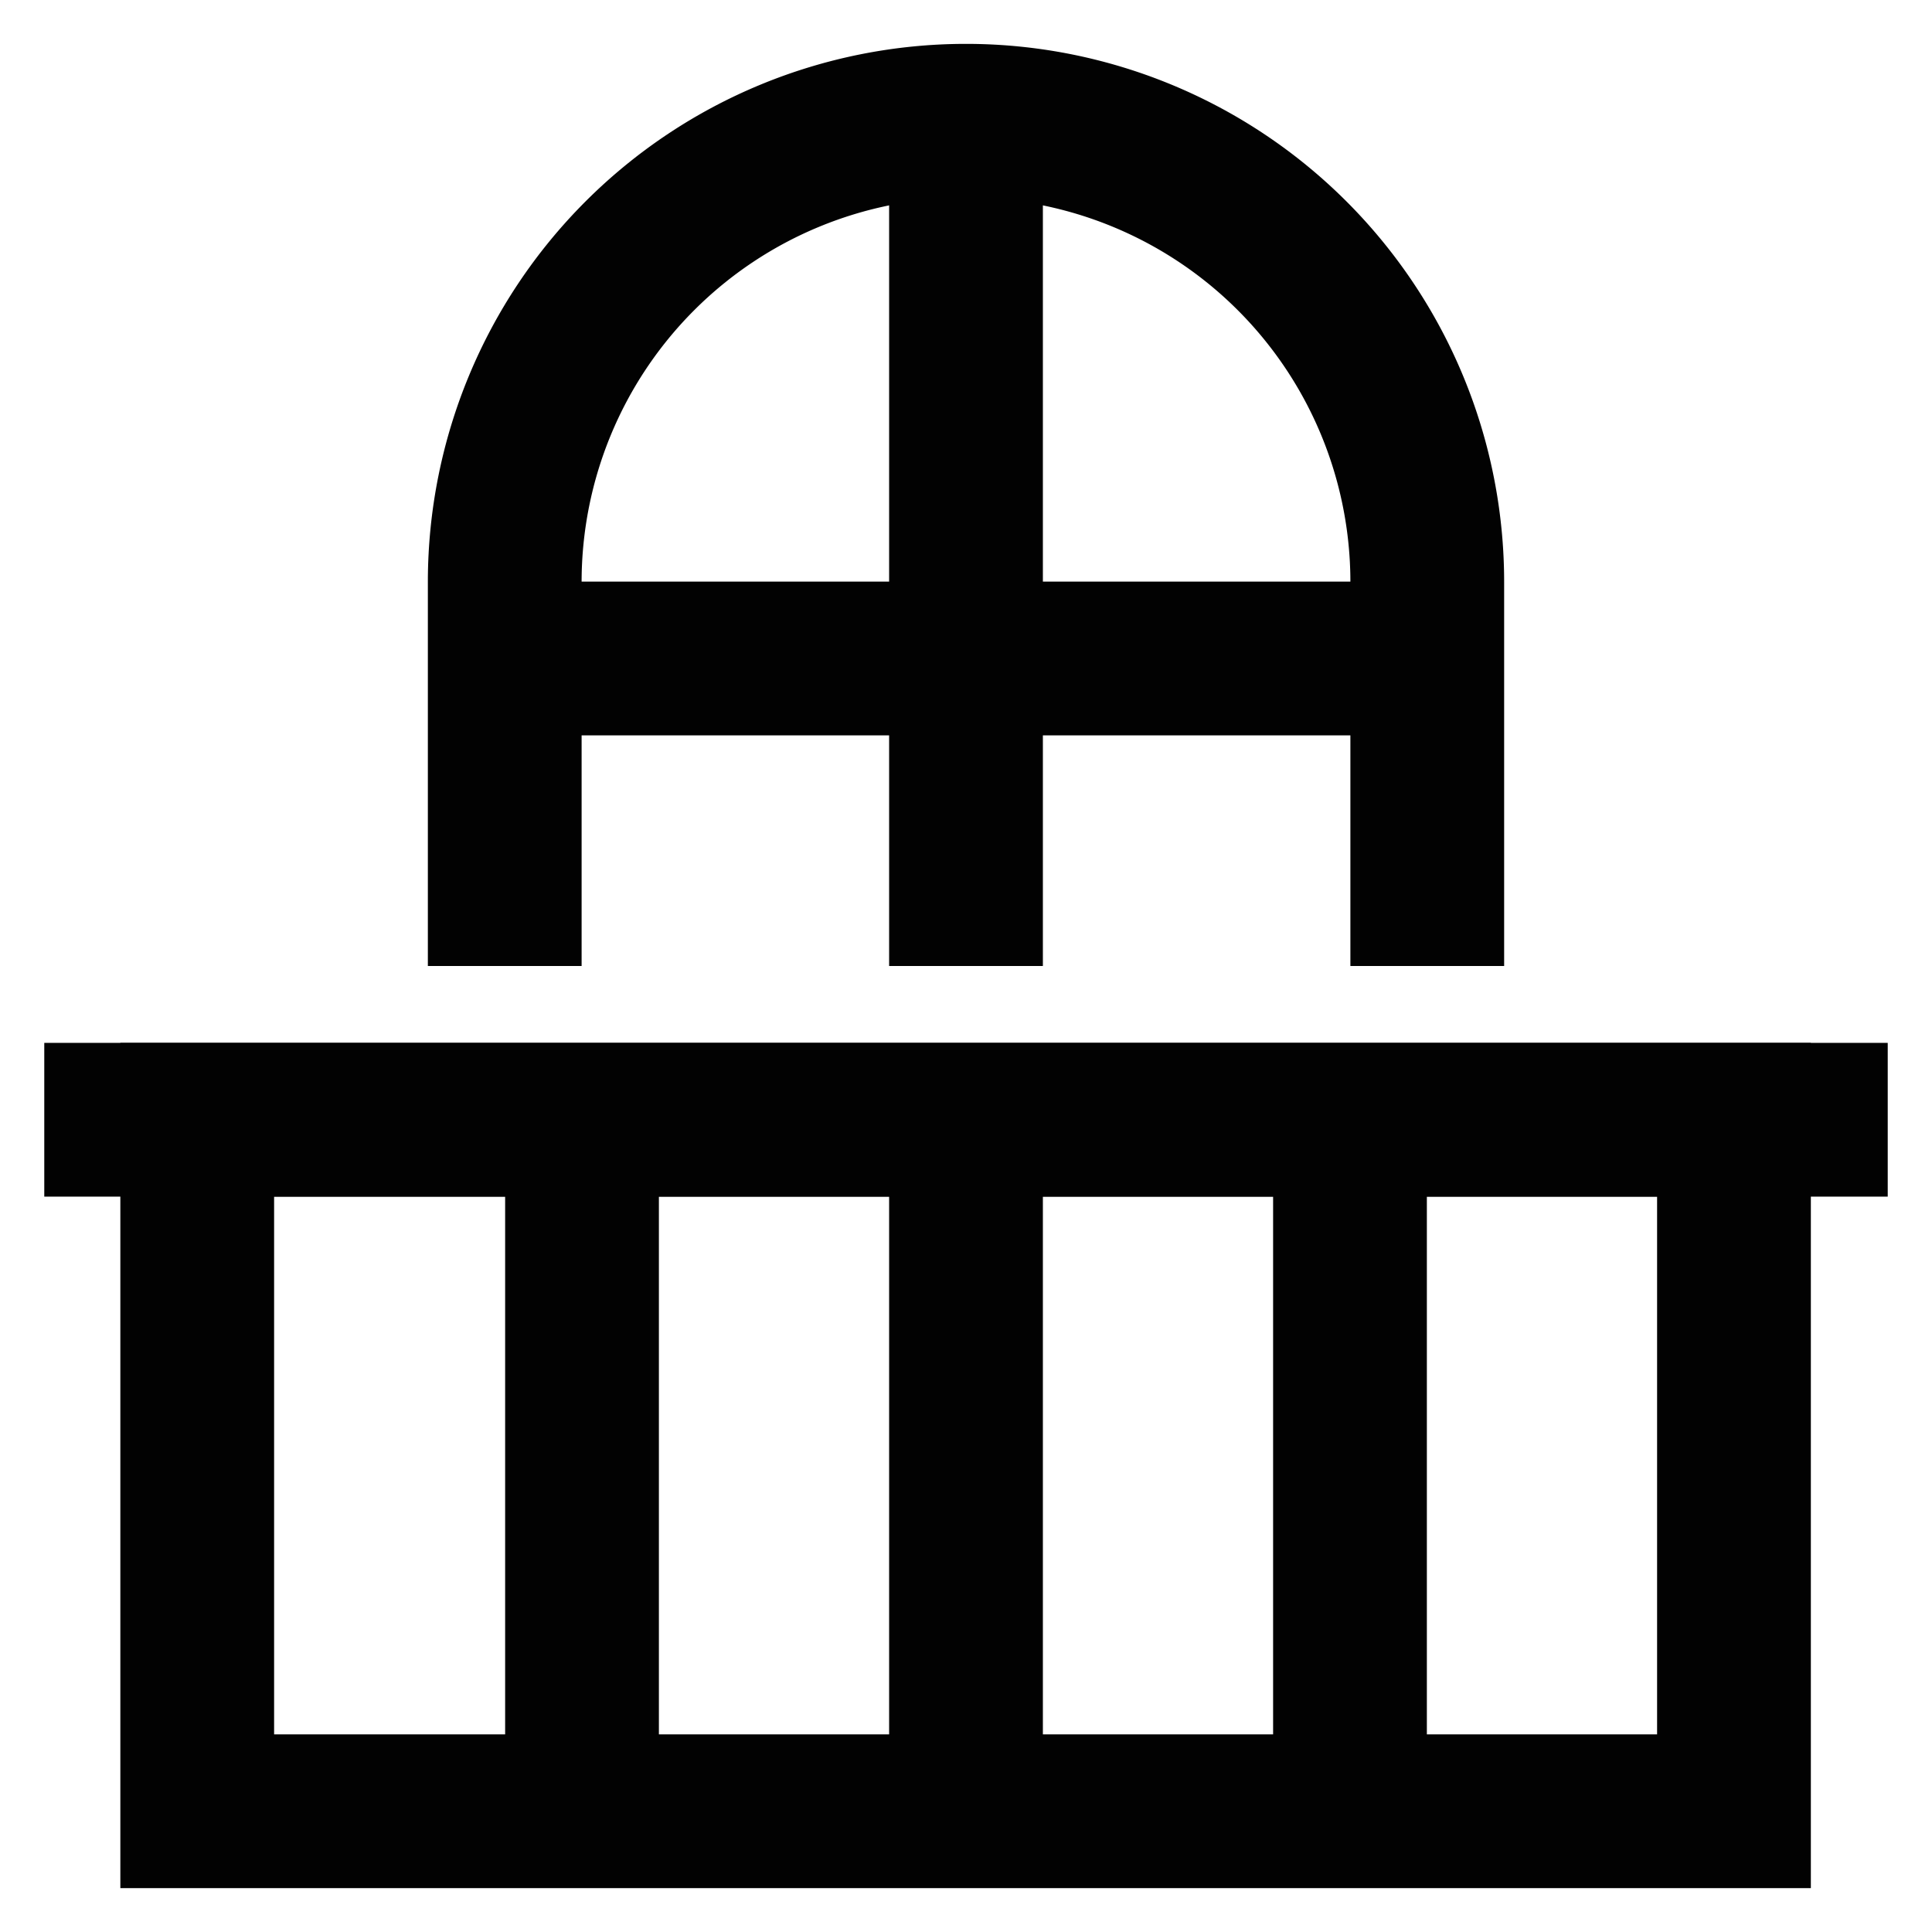 <!DOCTYPE svg PUBLIC "-//W3C//DTD SVG 1.1//EN" "http://www.w3.org/Graphics/SVG/1.1/DTD/svg11.dtd">
<!-- Uploaded to: SVG Repo, www.svgrepo.com, Transformed by: SVG Repo Mixer Tools -->
<svg width="64px" height="64px" viewBox="0 0 24 24" id="Layer_1" data-name="Layer 1" xmlns="http://www.w3.org/2000/svg" fill="#000000">
<g id="SVGRepo_bgCarrier" stroke-width="0"/>
<g id="SVGRepo_tracerCarrier" stroke-linecap="round" stroke-linejoin="round"/>
<g id="SVGRepo_iconCarrier">
<defs>
<style>.cls-1{fill:none;stroke:#020202;stroke-miterlimit:10;stroke-width:1.91px;}</style>
</defs>
<rect class="cls-1" x="2.45" y="13.91" width="19.09" height="8.59"/>
<line class="cls-1" x1="23.45" y1="13.91" x2="0.55" y2="13.91"/>
<line class="cls-1" x1="7.23" y1="13.91" x2="7.23" y2="22.5"/>
<line class="cls-1" x1="12" y1="13.91" x2="12" y2="22.5"/>
<line class="cls-1" x1="16.77" y1="13.91" x2="16.77" y2="22.5"/>
<path class="cls-1" d="M6.27,12V7.23A5.73,5.73,0,0,1,12,1.5h0a5.73,5.73,0,0,1,5.73,5.73V12"/>
<line class="cls-1" x1="6.27" y1="8.18" x2="18.68" y2="8.18"/>
<line class="cls-1" x1="12" y1="1.5" x2="12" y2="12"/>
</g>
</svg>